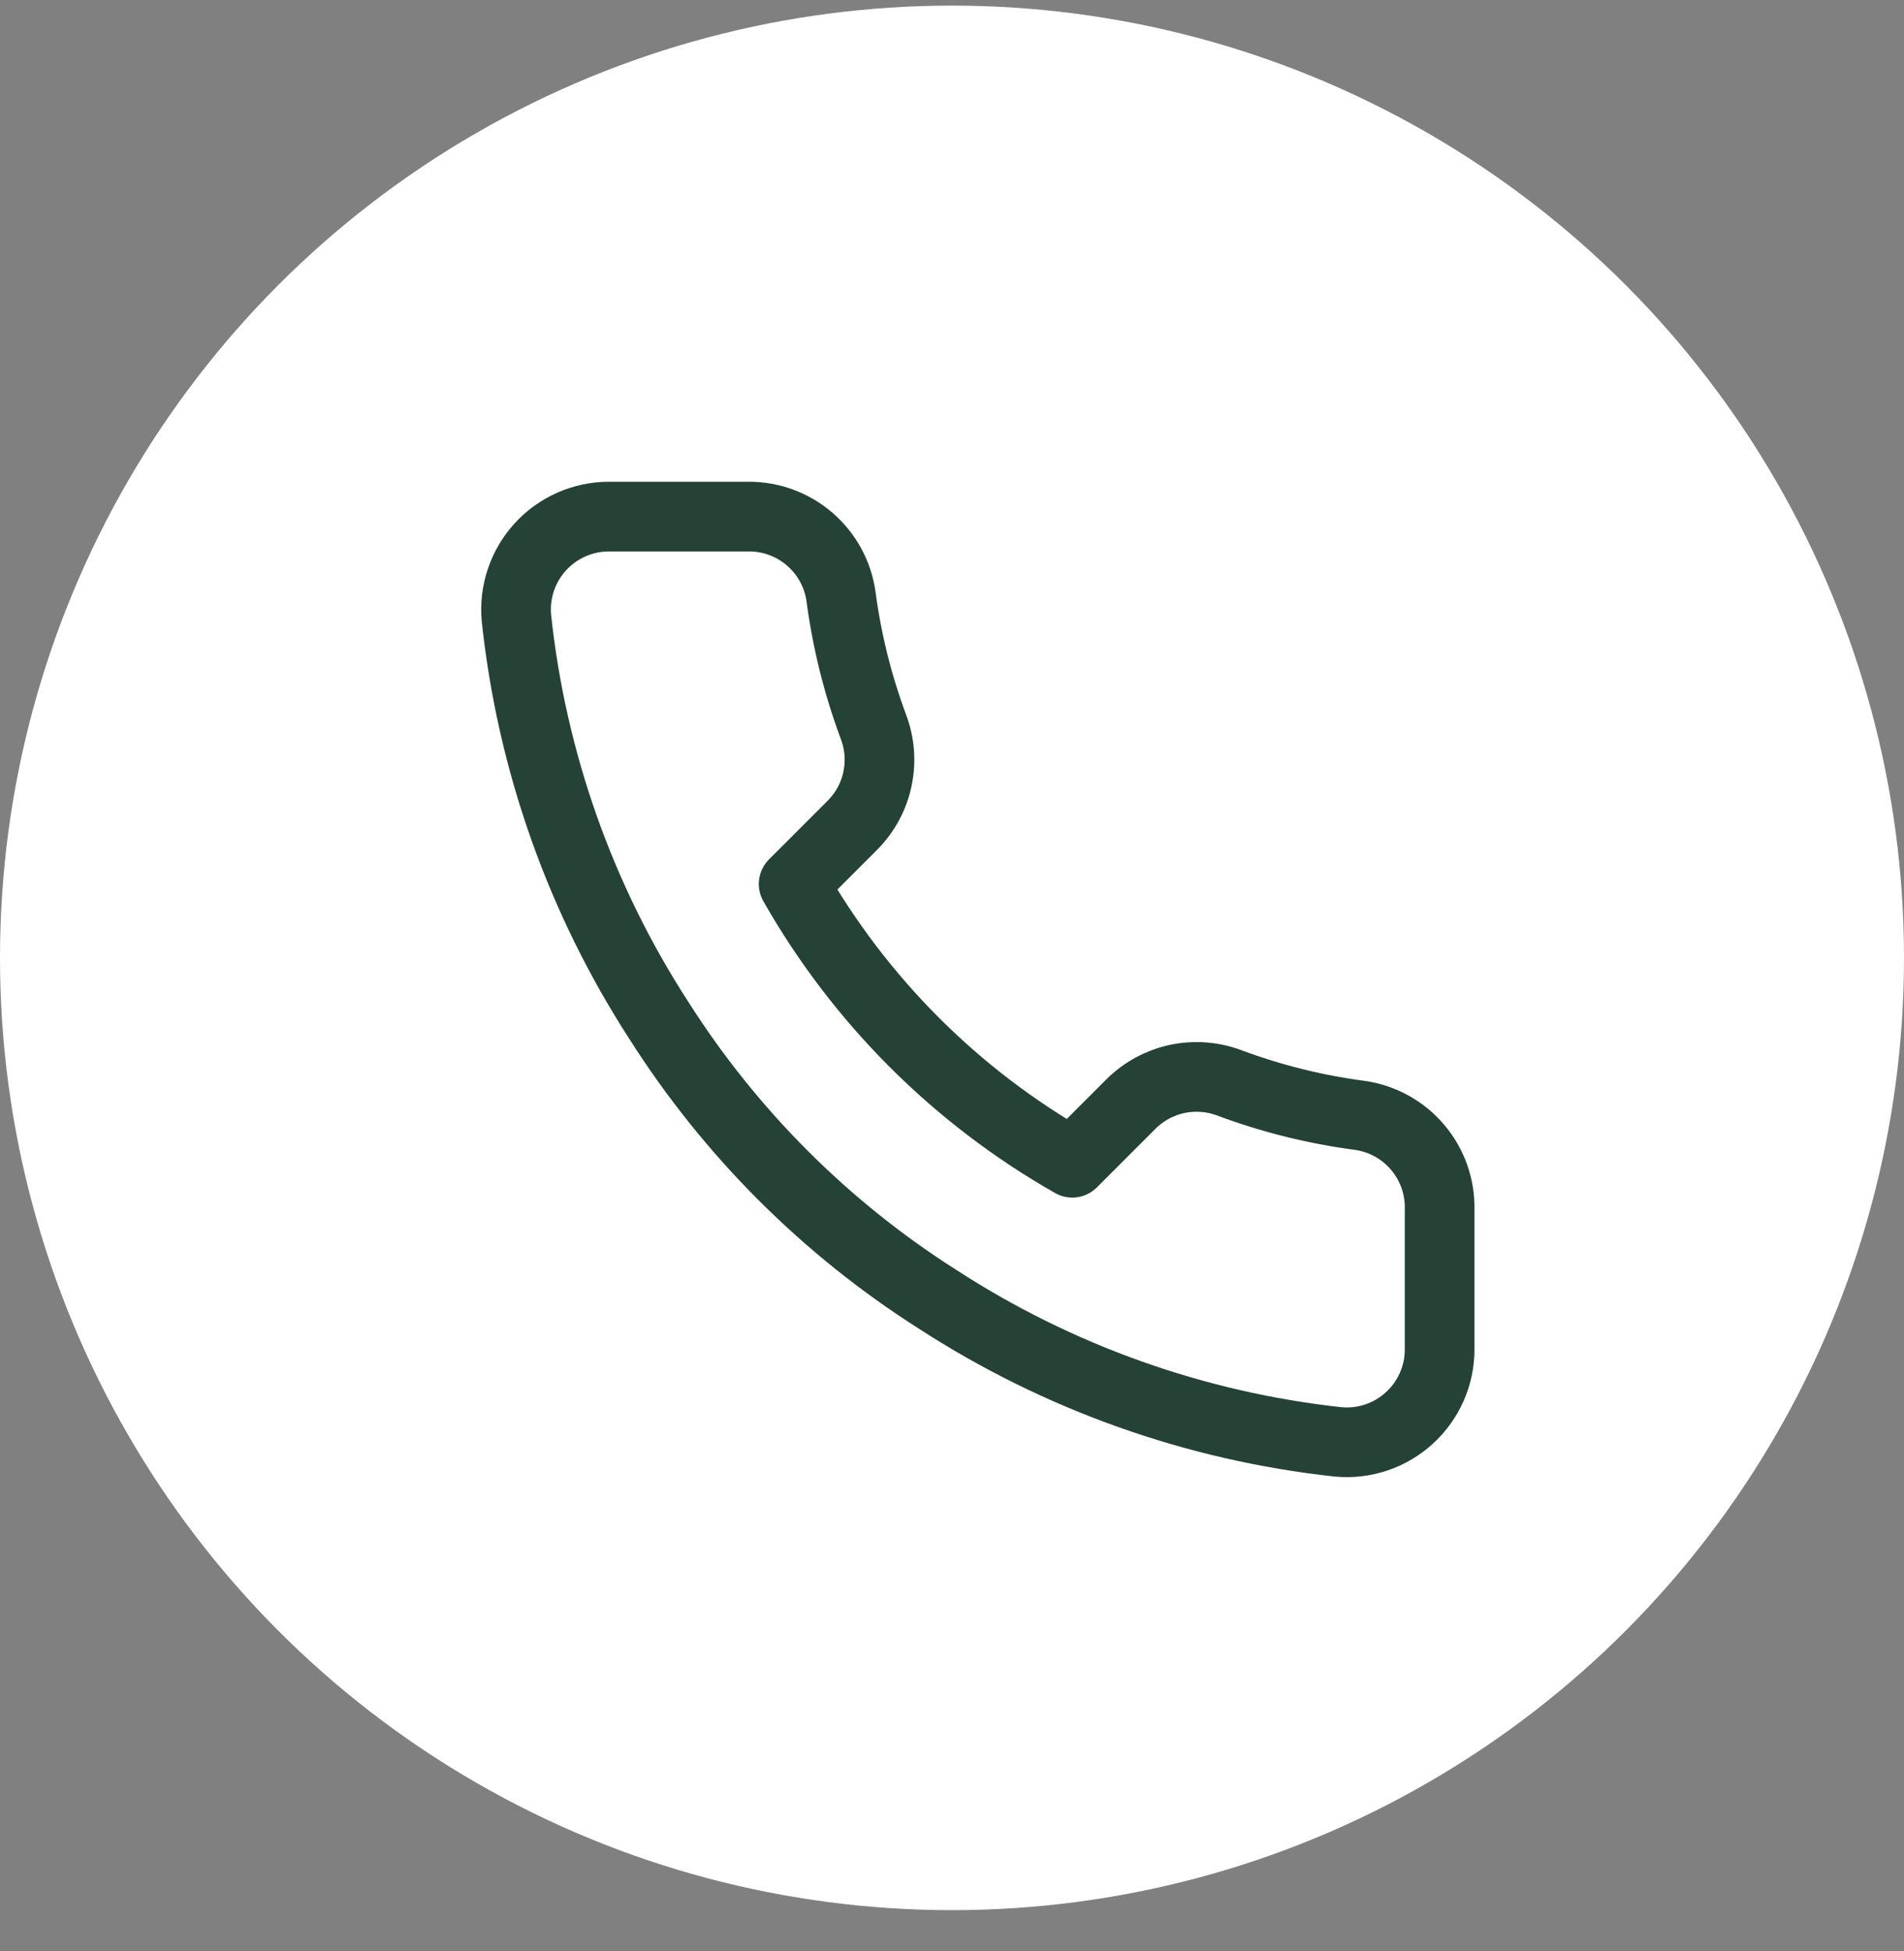 <svg width="41" height="42" viewBox="0 0 41 42" fill="none" xmlns="http://www.w3.org/2000/svg">
<rect x="0" y="0" width="41" height="42" fill="#808080" stroke="none"/>
<circle cx="20.5" cy="20.621" r="20.5" fill="white"/>
<path d="M31 26.041V29.041C31.002 29.32 30.945 29.595 30.833 29.851C30.721 30.106 30.558 30.335 30.352 30.523C30.147 30.711 29.905 30.855 29.641 30.944C29.377 31.033 29.098 31.066 28.82 31.041C25.743 30.707 22.787 29.655 20.19 27.971C17.774 26.436 15.726 24.387 14.19 21.971C12.5 19.362 11.449 16.392 11.12 13.301C11.095 13.025 11.128 12.746 11.217 12.483C11.306 12.22 11.448 11.978 11.635 11.773C11.822 11.568 12.05 11.404 12.304 11.292C12.558 11.18 12.833 11.121 13.11 11.121H16.11C16.596 11.116 17.066 11.288 17.434 11.605C17.802 11.921 18.043 12.361 18.11 12.841C18.237 13.801 18.472 14.744 18.81 15.651C18.945 16.009 18.974 16.398 18.894 16.772C18.815 17.146 18.629 17.489 18.36 17.761L17.09 19.031C18.514 21.535 20.587 23.608 23.09 25.031L24.36 23.761C24.632 23.492 24.976 23.307 25.349 23.227C25.724 23.148 26.113 23.177 26.47 23.311C27.378 23.65 28.32 23.885 29.28 24.011C29.766 24.08 30.21 24.324 30.527 24.699C30.844 25.073 31.013 25.551 31 26.041Z" stroke="#244236" stroke-width="1.5" stroke-linecap="round" stroke-linejoin="round"/>
</svg>
